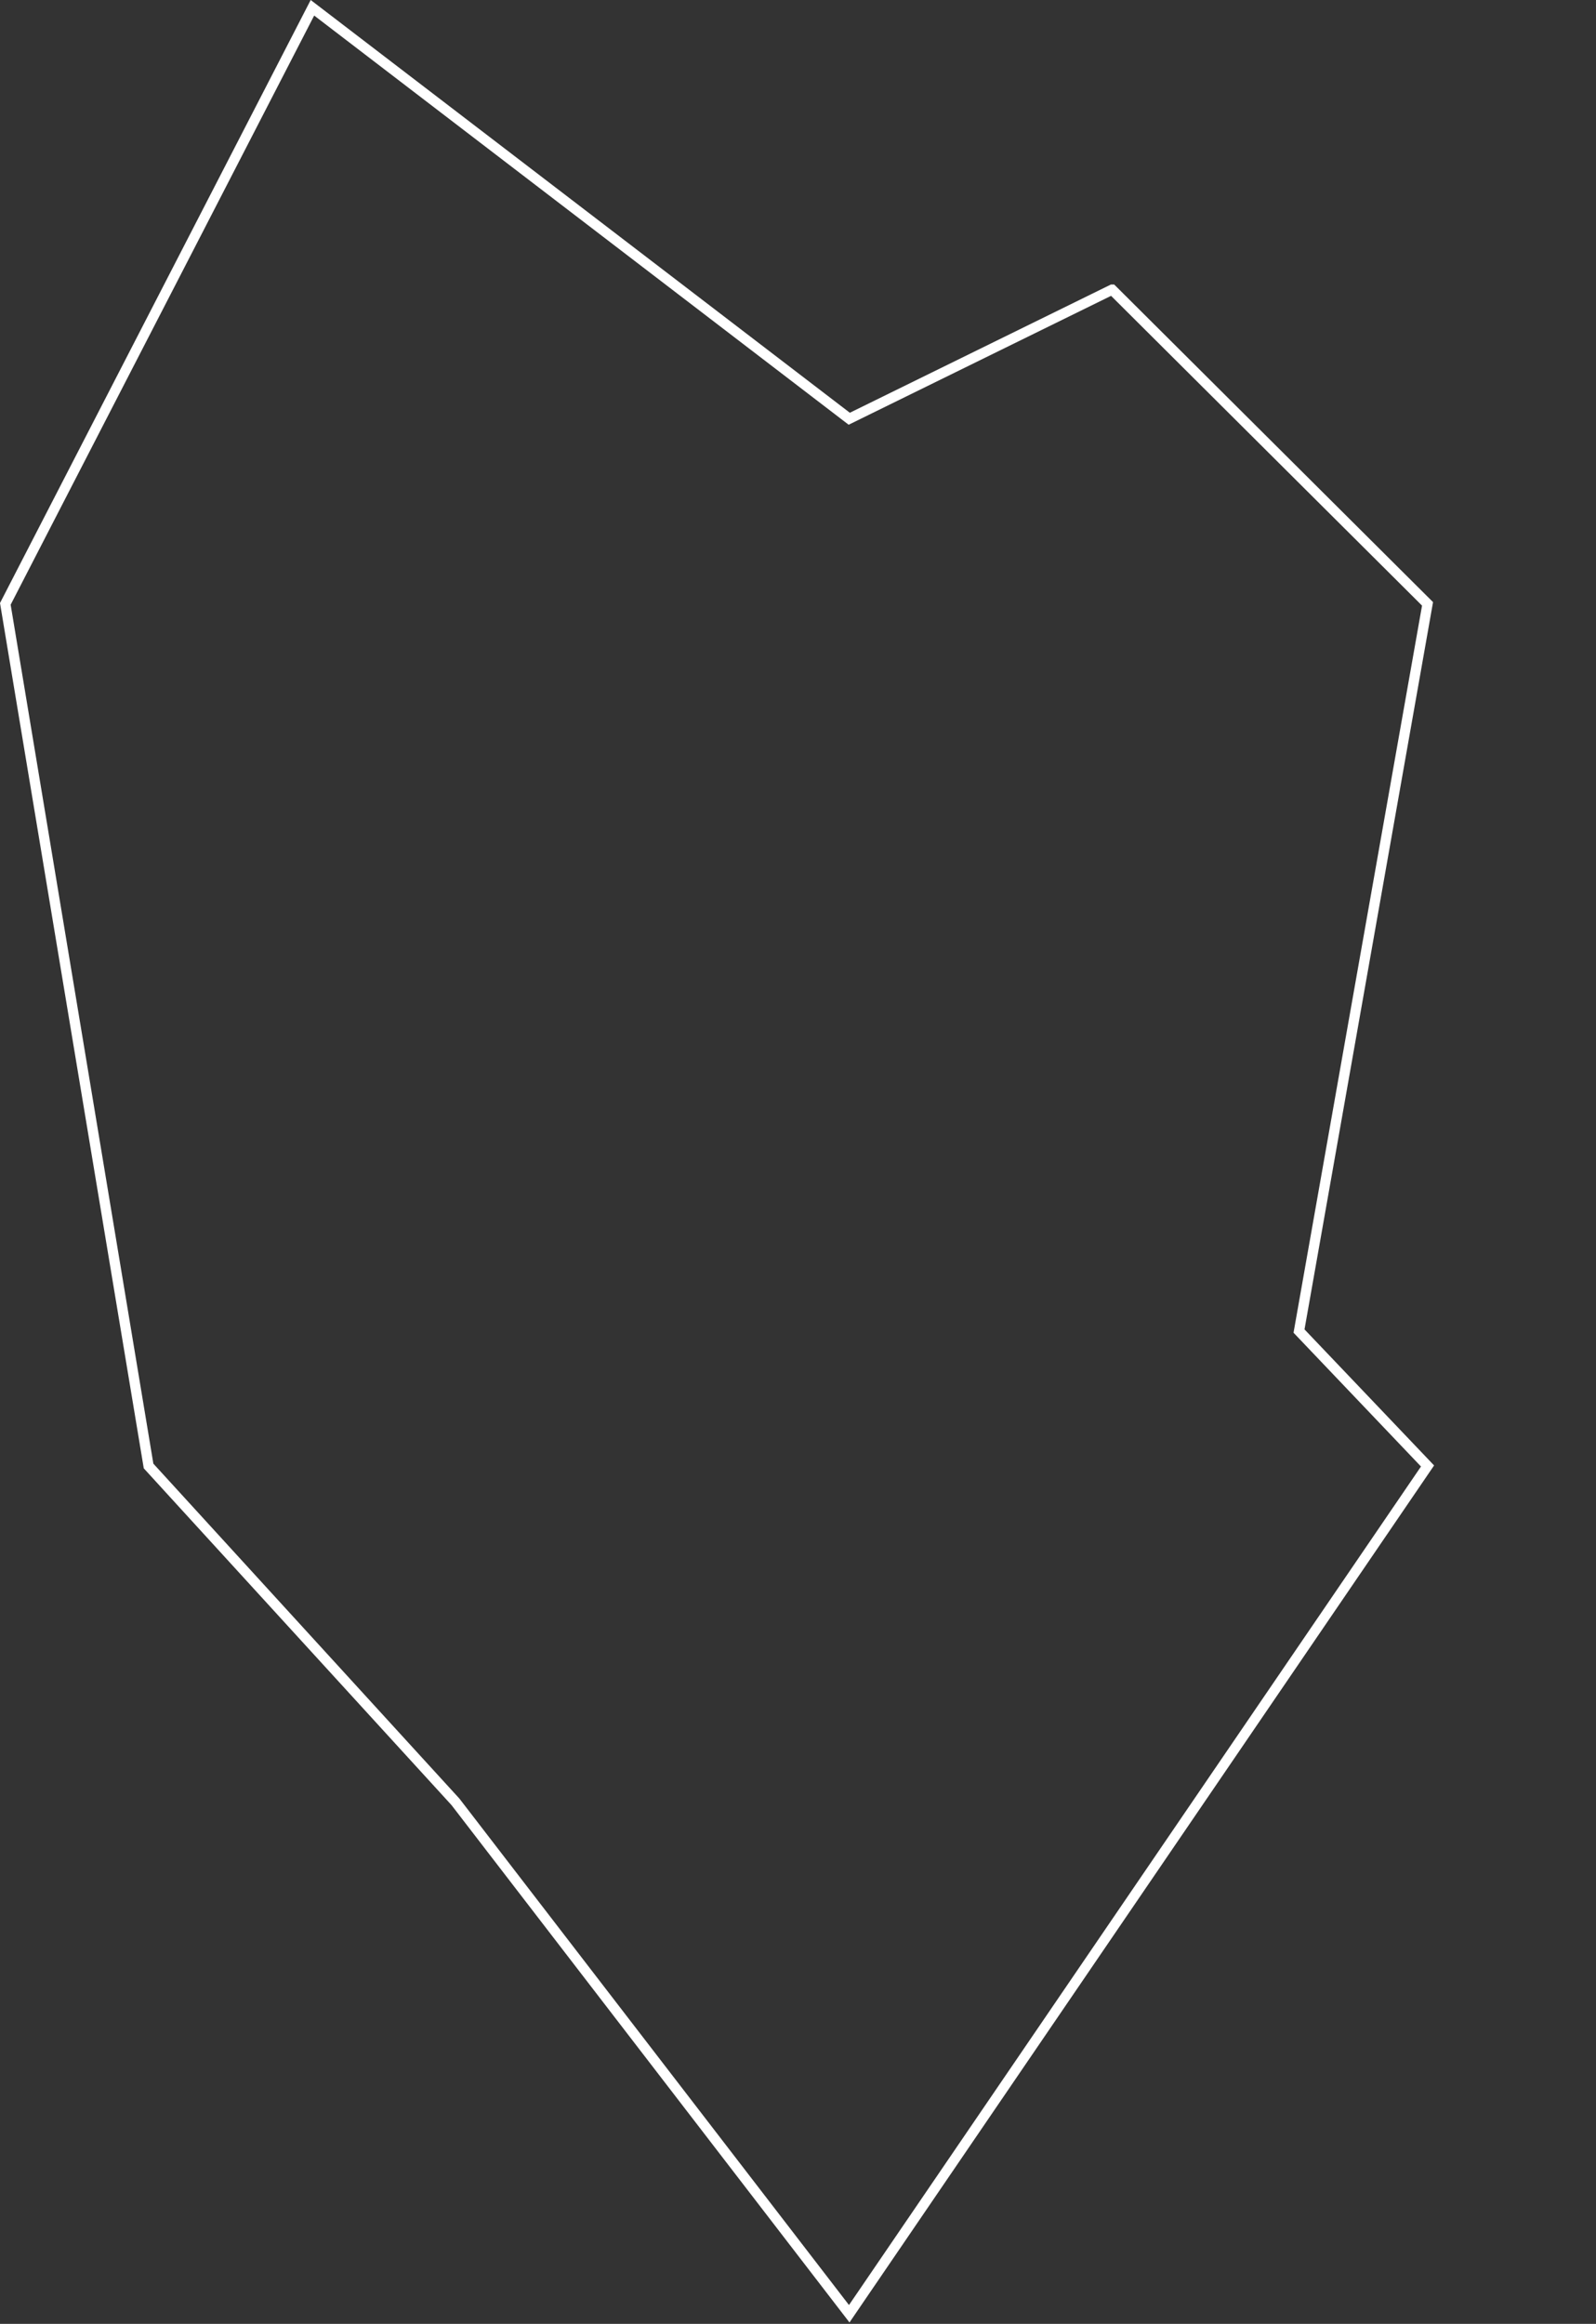 <svg width="156" height="227" viewBox="0 0 156 227" fill="none" xmlns="http://www.w3.org/2000/svg"><rect x="0" y="0" width="156" height="227" fill="#333333" stroke="none"/><path d="m108.701 28.293 30.833 30.694-12.562 71.033 12.562 13.179-56.526 82.811-38.487-50-30-32.811-14-84.212L30.539.76l52.47 40.144L108.7 28.293Z" stroke="#fff"/></svg>